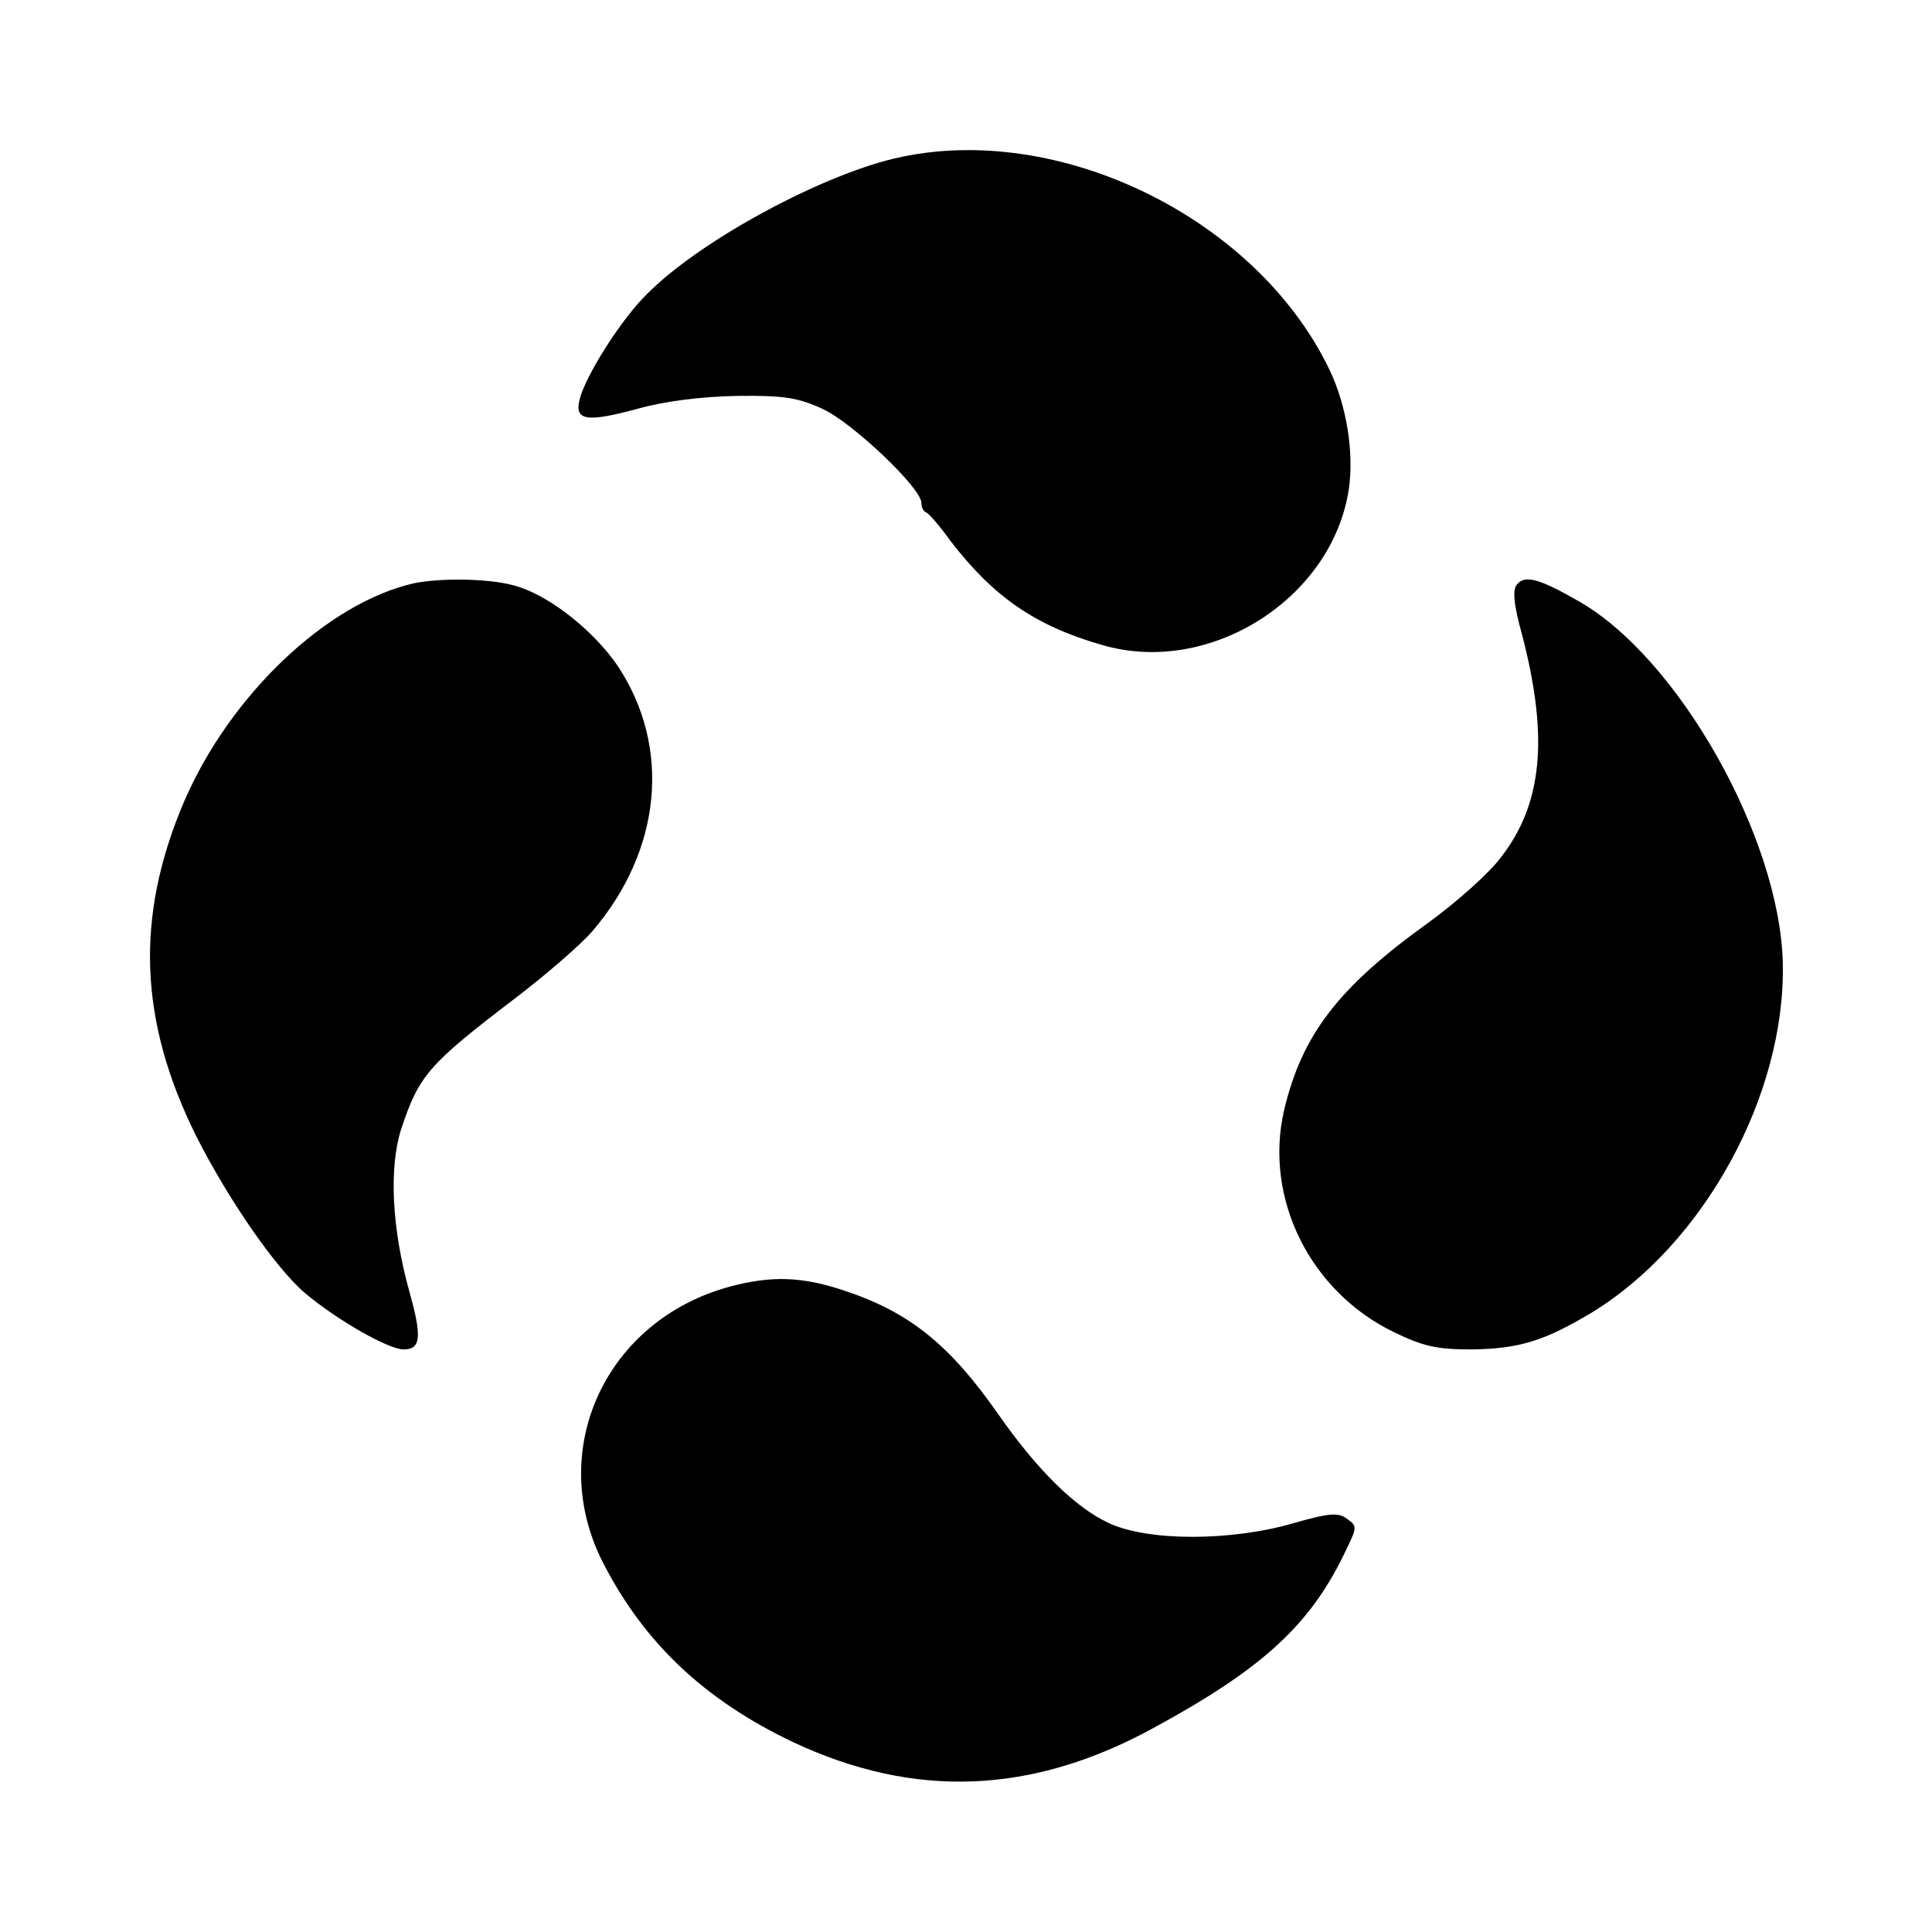 <?xml version="1.0" standalone="no"?>
<!DOCTYPE svg PUBLIC "-//W3C//DTD SVG 20010904//EN"
 "http://www.w3.org/TR/2001/REC-SVG-20010904/DTD/svg10.dtd">
<svg version="1.0" xmlns="http://www.w3.org/2000/svg"
 width="325pt" height="325pt" viewBox="0 0 325 325"
 preserveAspectRatio="xMidYMid meet">
<g transform="translate(0,325) scale(0.1,-0.1)"
fill="#000000" stroke="none">
<path d="M1491 2980 c-129 -35 -318 -139 -403 -225 -43 -42 -103 -137 -113
-177 -9 -36 12 -39 100 -15 43 12 106 20 165 21 79 1 103 -3 144 -22 50 -23
166 -133 166 -158 0 -7 3 -14 8 -16 4 -1 23 -23 41 -48 72 -94 143 -143 255
-175 181 -53 387 78 415 262 9 63 -4 142 -33 202 -126 261 -471 424 -745 351z"/>
<path d="M697 2269 c-147 -33 -311 -189 -388 -369 -82 -193 -75 -368 21 -561
54 -107 135 -224 184 -265 55 -46 140 -94 165 -94 29 0 31 21 10 96 -30 107
-35 210 -14 275 30 90 45 108 192 220 51 39 109 89 129 112 117 136 134 310
43 447 -41 60 -117 120 -174 135 -42 12 -123 13 -168 4z"/>
<path d="M2552 2267 c-8 -9 -6 -33 9 -87 44 -170 34 -282 -36 -372 -19 -26
-74 -75 -122 -110 -152 -109 -213 -189 -243 -316 -34 -148 44 -305 185 -373
49 -24 73 -29 130 -29 80 1 122 14 201 61 190 115 328 367 323 589 -5 211
-176 514 -344 609 -66 38 -90 44 -103 28z"/>
<path d="M1229 1086 c-210 -56 -311 -275 -215 -464 69 -135 171 -232 321 -303
203 -95 400 -88 605 24 186 101 266 175 325 301 18 37 18 39 1 51 -14 11 -30
10 -89 -7 -106 -31 -246 -31 -312 0 -56 26 -120 89 -185 182 -83 119 -151 173
-260 209 -71 24 -123 25 -191 7z"/>
</g>
</svg>
